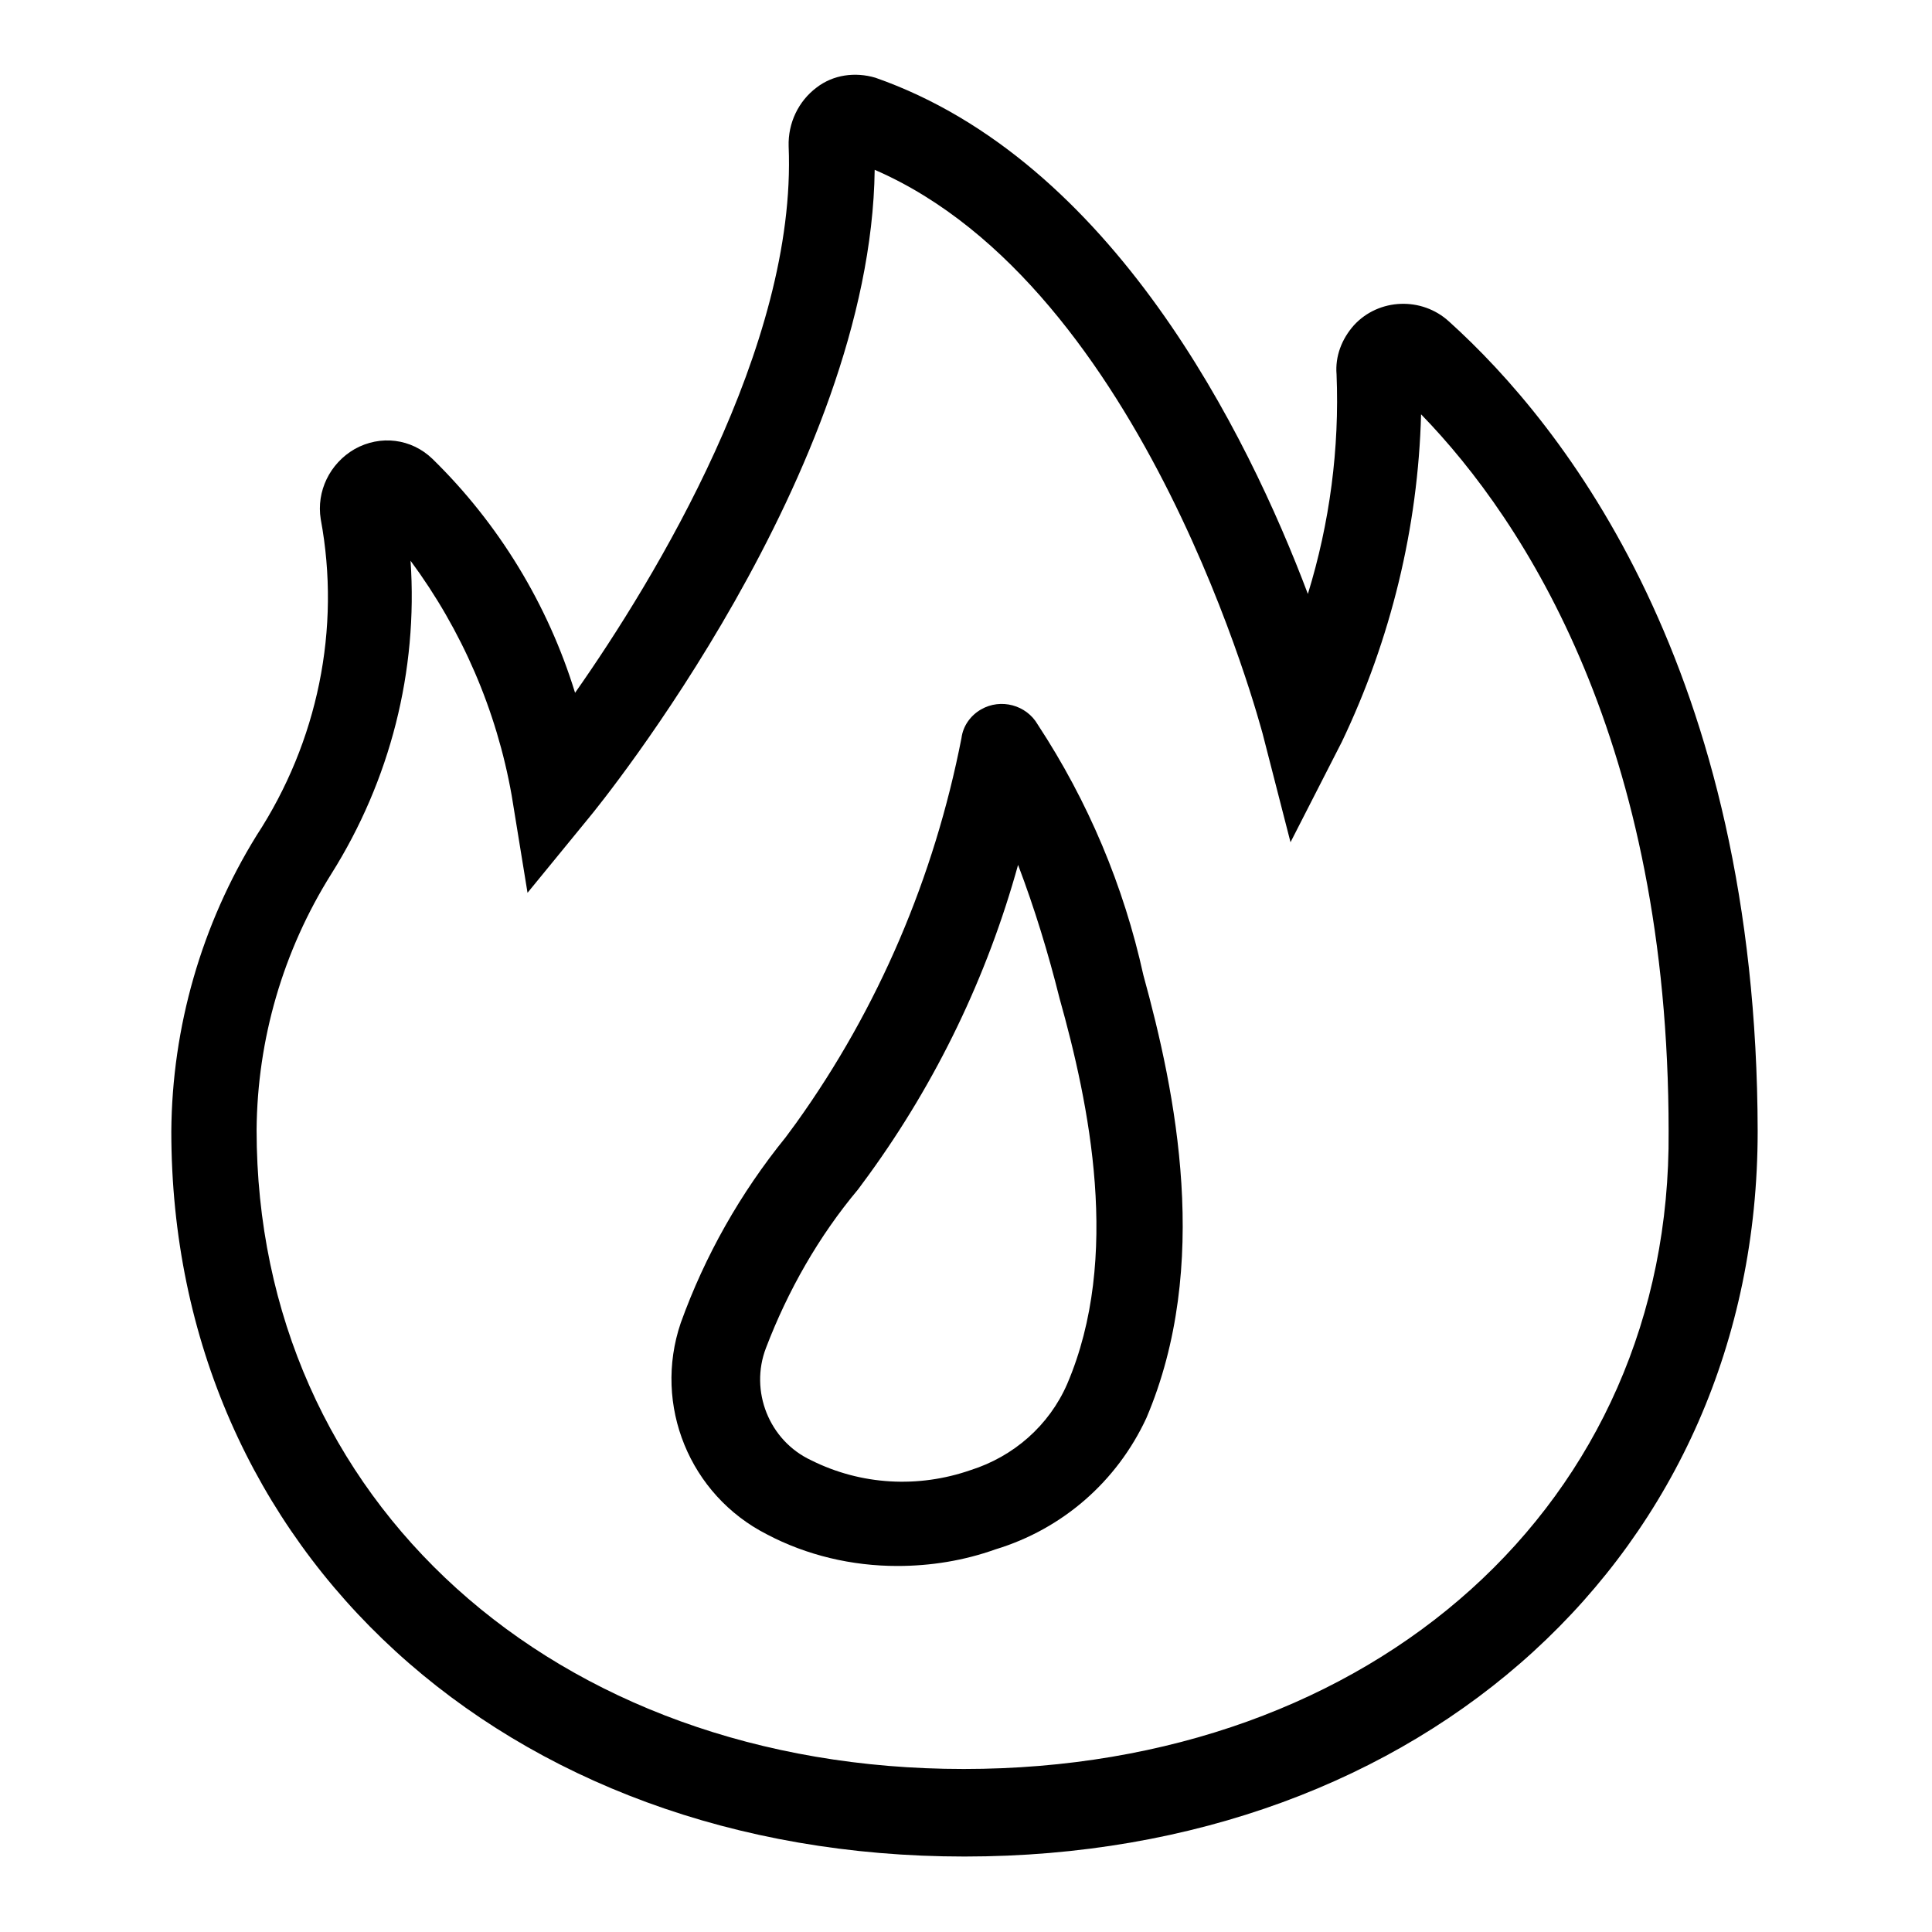 <?xml version="1.0" encoding="utf-8"?>
<!-- Svg Vector Icons : http://www.onlinewebfonts.com/icon -->
<!DOCTYPE svg PUBLIC "-//W3C//DTD SVG 1.1//EN" "http://www.w3.org/Graphics/SVG/1.1/DTD/svg11.dtd">
<svg version="1.1" xmlns="http://www.w3.org/2000/svg" xmlns:xlink="http://www.w3.org/1999/xlink" x="0px" y="0px" viewBox="0 0 256 256" enable-background="new 0 0 256 256" xml:space="preserve">
<g> <path fill="#000000" d="M192,42.6c-3.6-3.3-9.3-3.1-12.6,0.5c-1.6,1.8-2.5,4.1-2.3,6.5c0.4,9.8-0.9,19.7-3.8,29.1 c-8-21.2-25.9-57.4-57.3-68.4c-2.7-0.8-5.6-0.4-7.8,1.3c-2.4,1.8-3.8,4.7-3.7,7.8c1.1,26.4-17.7,57.3-28.3,72.4 c-3.6-11.7-10.1-22.4-18.9-31c-2.8-2.7-6.9-3.2-10.3-1.3c-3.3,1.9-5.1,5.6-4.5,9.3c2.7,14.5-0.4,29.5-8.5,41.9 c-7.3,11.8-11.2,25.4-11.3,39.2c0,55.6,44.2,96.1,105.1,96.1s105.1-40.4,105.1-96.1C232.8,88.7,207.3,56.4,192,42.6L192,42.6z  M127.7,234.4c-54.3,0-93.7-35.6-93.7-84.7c0.1-12,3.5-23.7,9.9-33.9c7.8-12.4,11.5-26.9,10.5-41.5c6.8,9.2,11.4,19.8,13.4,31.1 l2.1,12.9l8.1-9.9c1.6-1.9,37.4-46.1,37.9-85.9c36,15.6,51.2,74.1,51.4,74.7l3.7,14.4l6.8-13.3c6.5-13.6,10.1-28.4,10.5-43.4 c13.9,14.3,32.8,43.7,32.8,95C221.5,199.1,182,234.4,127.7,234.4z"/> <path fill="#000000" d="M137.5,96c-1.5-2.6-4.9-3.5-7.5-2c-1.4,0.8-2.4,2.2-2.6,3.8c-3.6,18.4-11,35.8-21.9,51l-1.4,1.9 c-6,7.4-10.7,15.7-13.9,24.6c-3.7,10.9,1.2,22.8,11.4,28c5.3,2.8,11.3,4.2,17.3,4.2c4.4,0,8.8-0.7,13-2.2c8.9-2.7,16.1-9,20-17.4 c8.6-20.2,3.9-43.1-0.4-58.7C148.9,117.4,144.2,106.2,137.5,96L137.5,96z M141.4,183.4c-2.4,5.5-7.1,9.6-12.8,11.4 c-6.9,2.4-14.5,2-21.1-1.3c-5.6-2.6-8.2-9.2-6-14.9c2.9-7.6,7-14.8,12.2-21l1.4-1.9c9-12.4,15.7-26.3,19.8-41.1 c2.2,5.8,4,11.7,5.5,17.7C144.3,146.2,148.6,166.6,141.4,183.4L141.4,183.4z"/></g>
</svg>